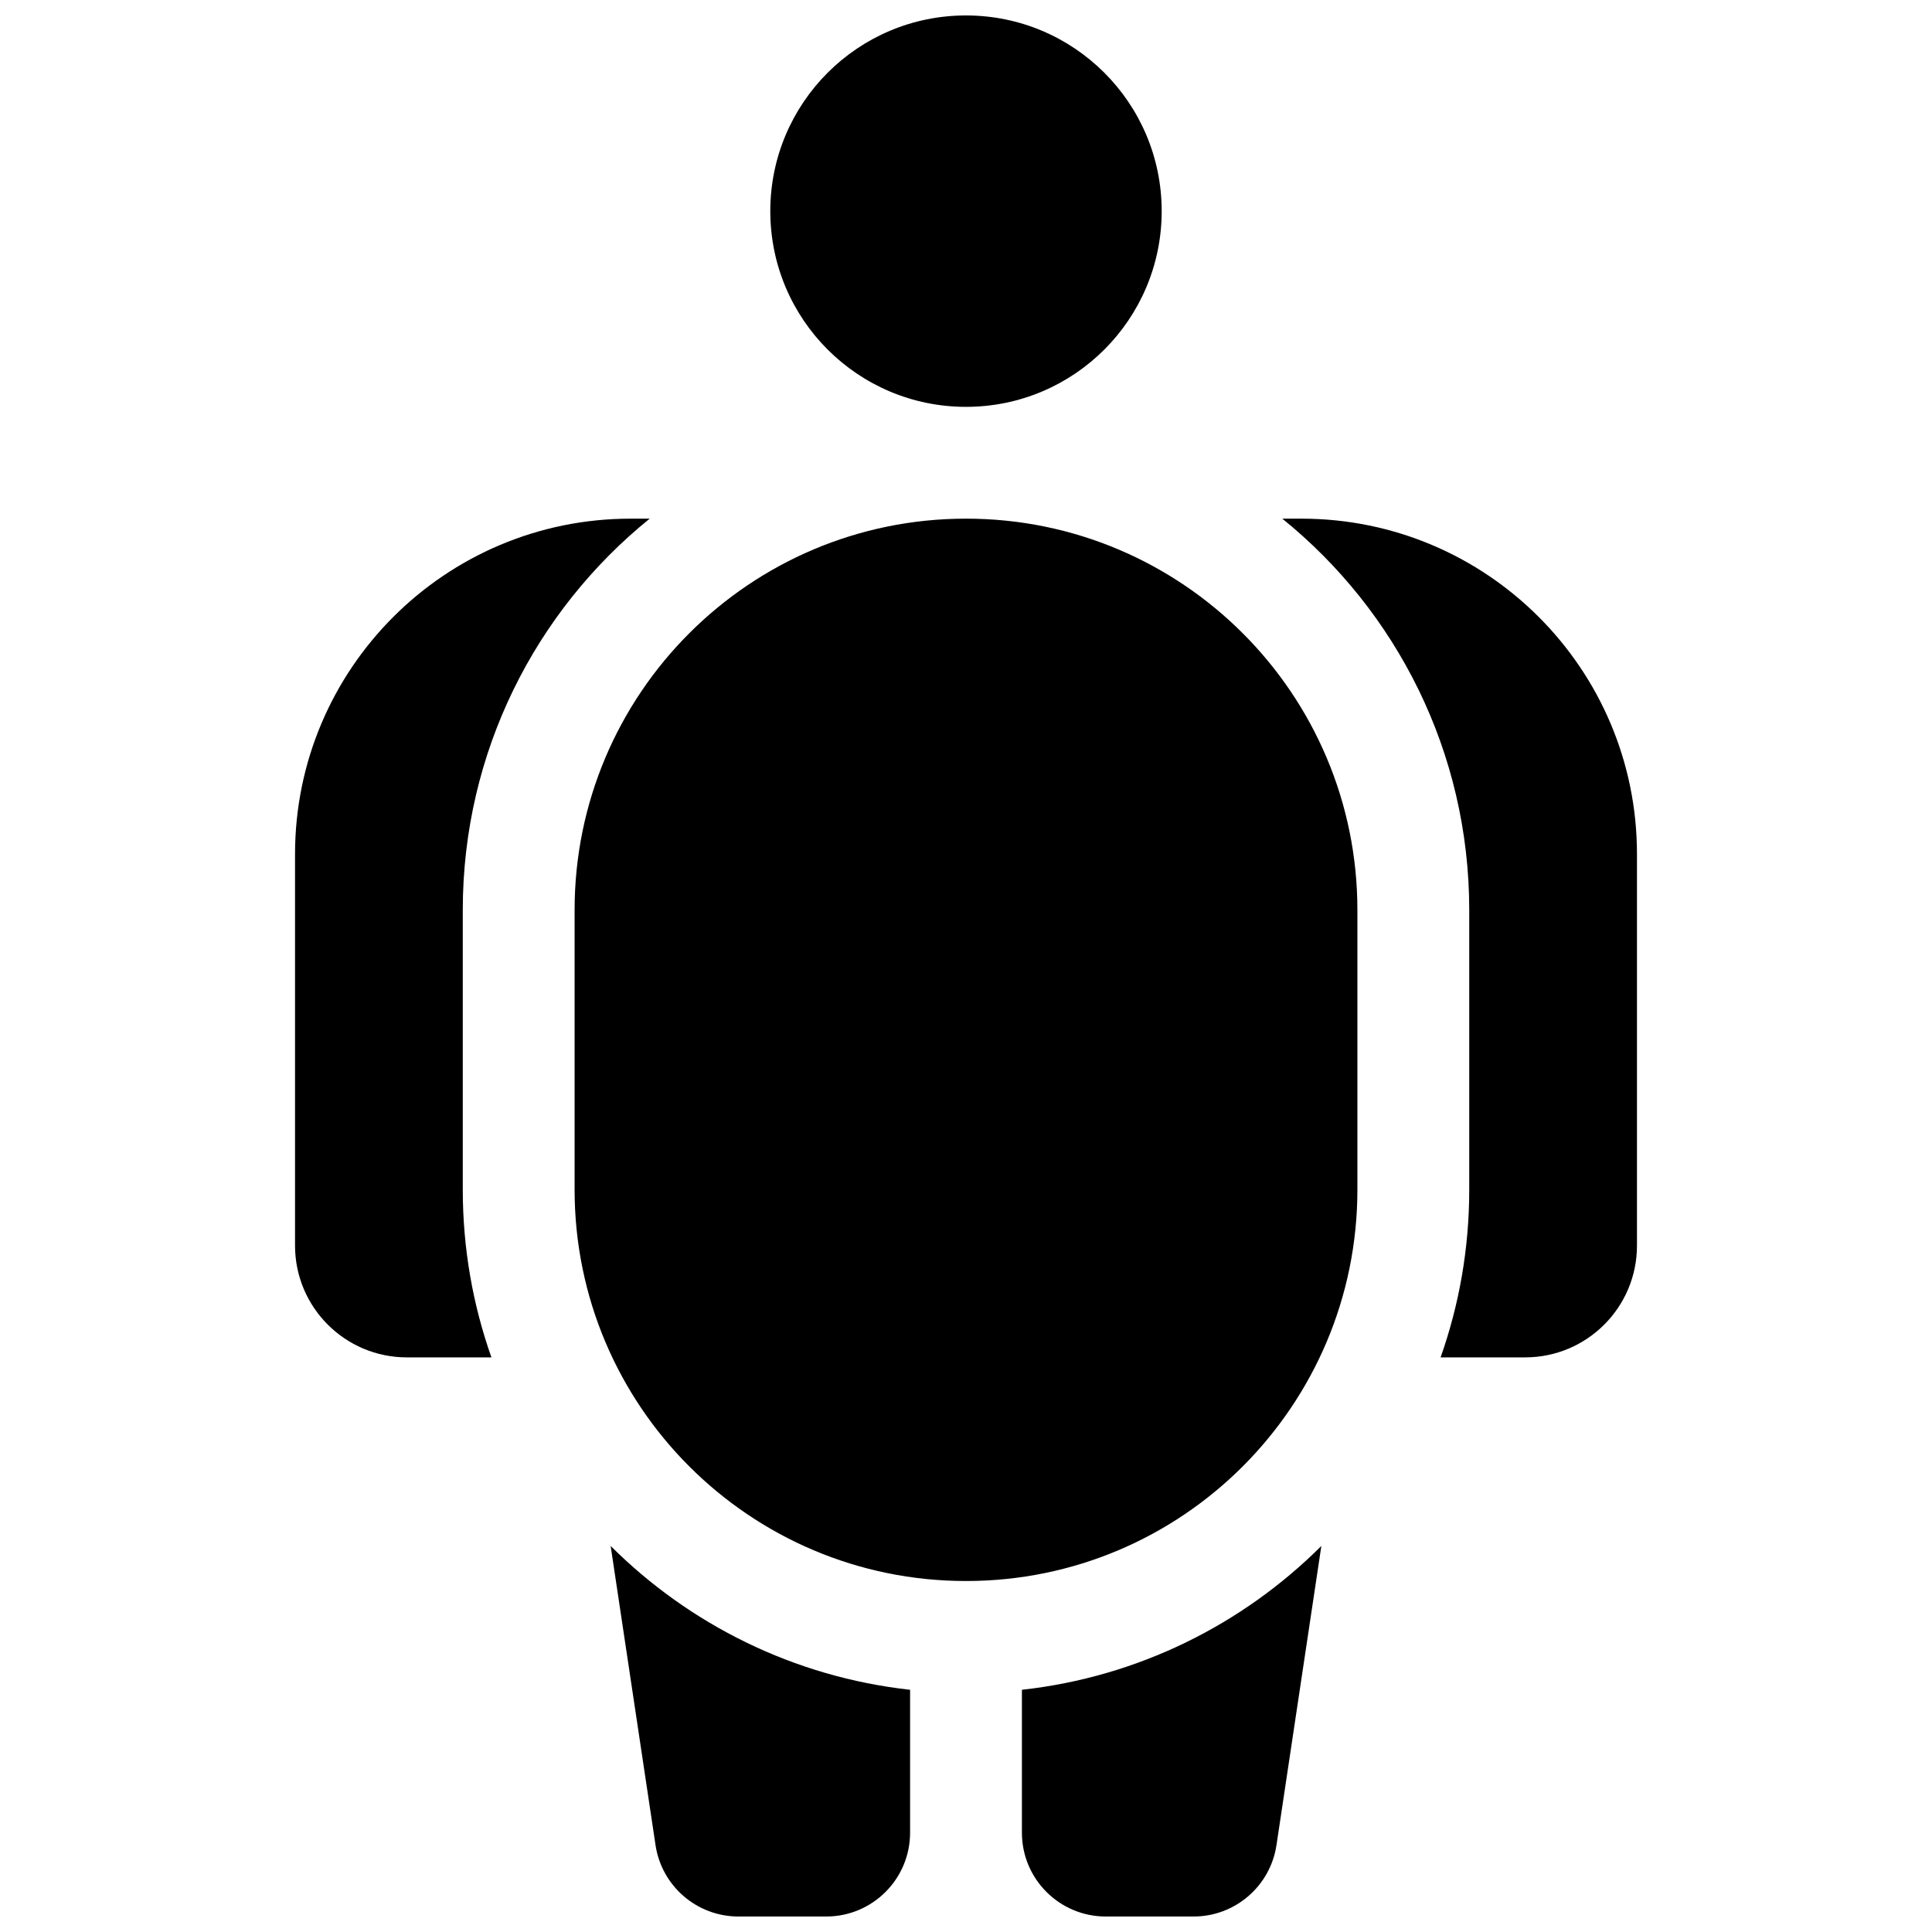 <?xml version="1.0" encoding="UTF-8"?>
<!-- Uploaded to: SVG Repo, www.svgrepo.com, Generator: SVG Repo Mixer Tools -->
<svg width="800px" height="800px" version="1.1" viewBox="144 144 512 512" xmlns="http://www.w3.org/2000/svg">
 <defs>
  <clipPath id="a">
   <path d="m222 148.09h356v503.81h-356z"/>
  </clipPath>
 </defs>
 <g clip-path="url(#a)">
  <path d="m400 251.82c-28.645 0-51.863-23.223-51.863-51.863 0-28.645 23.219-51.863 51.863-51.863 28.641 0 51.859 23.219 51.859 51.863 0 28.641-23.219 51.863-51.859 51.863zm-125.77 251.9h-22.406c-16.367 0-29.637-13.266-29.637-29.633v-103.73c0-49.102 39.805-88.906 88.906-88.906h5.078c-30.215 24.445-49.531 61.828-49.531 103.72v74.09c0 15.586 2.676 30.551 7.59 44.453zm209.6-222.27h5.078c49.102 0 88.906 39.805 88.906 88.906v103.73c0 16.367-13.266 29.633-29.633 29.633h-22.41c4.918-13.902 7.59-28.867 7.59-44.453v-74.09c0-41.895-19.316-79.277-49.531-103.72zm-98.648 310.36v37.859c0 12.277-9.949 22.227-22.227 22.227h-23.254c-11.004 0-20.352-8.047-21.98-18.93l-11.891-79.273c20.836 20.781 48.508 34.707 79.352 38.117zm108.99-38.113-11.891 79.27c-1.633 10.883-10.977 18.93-21.98 18.93h-23.254c-12.277 0-22.23-9.949-22.23-22.227v-37.859c30.844-3.406 58.52-17.336 79.355-38.113zm-94.168-272.25c57.285 0 103.72 46.438 103.72 103.72v74.09c0 57.285-46.438 103.73-103.72 103.73-57.289 0-103.73-46.441-103.73-103.73v-74.09c0-57.285 46.438-103.72 103.73-103.72z"/>
 </g>
</svg>